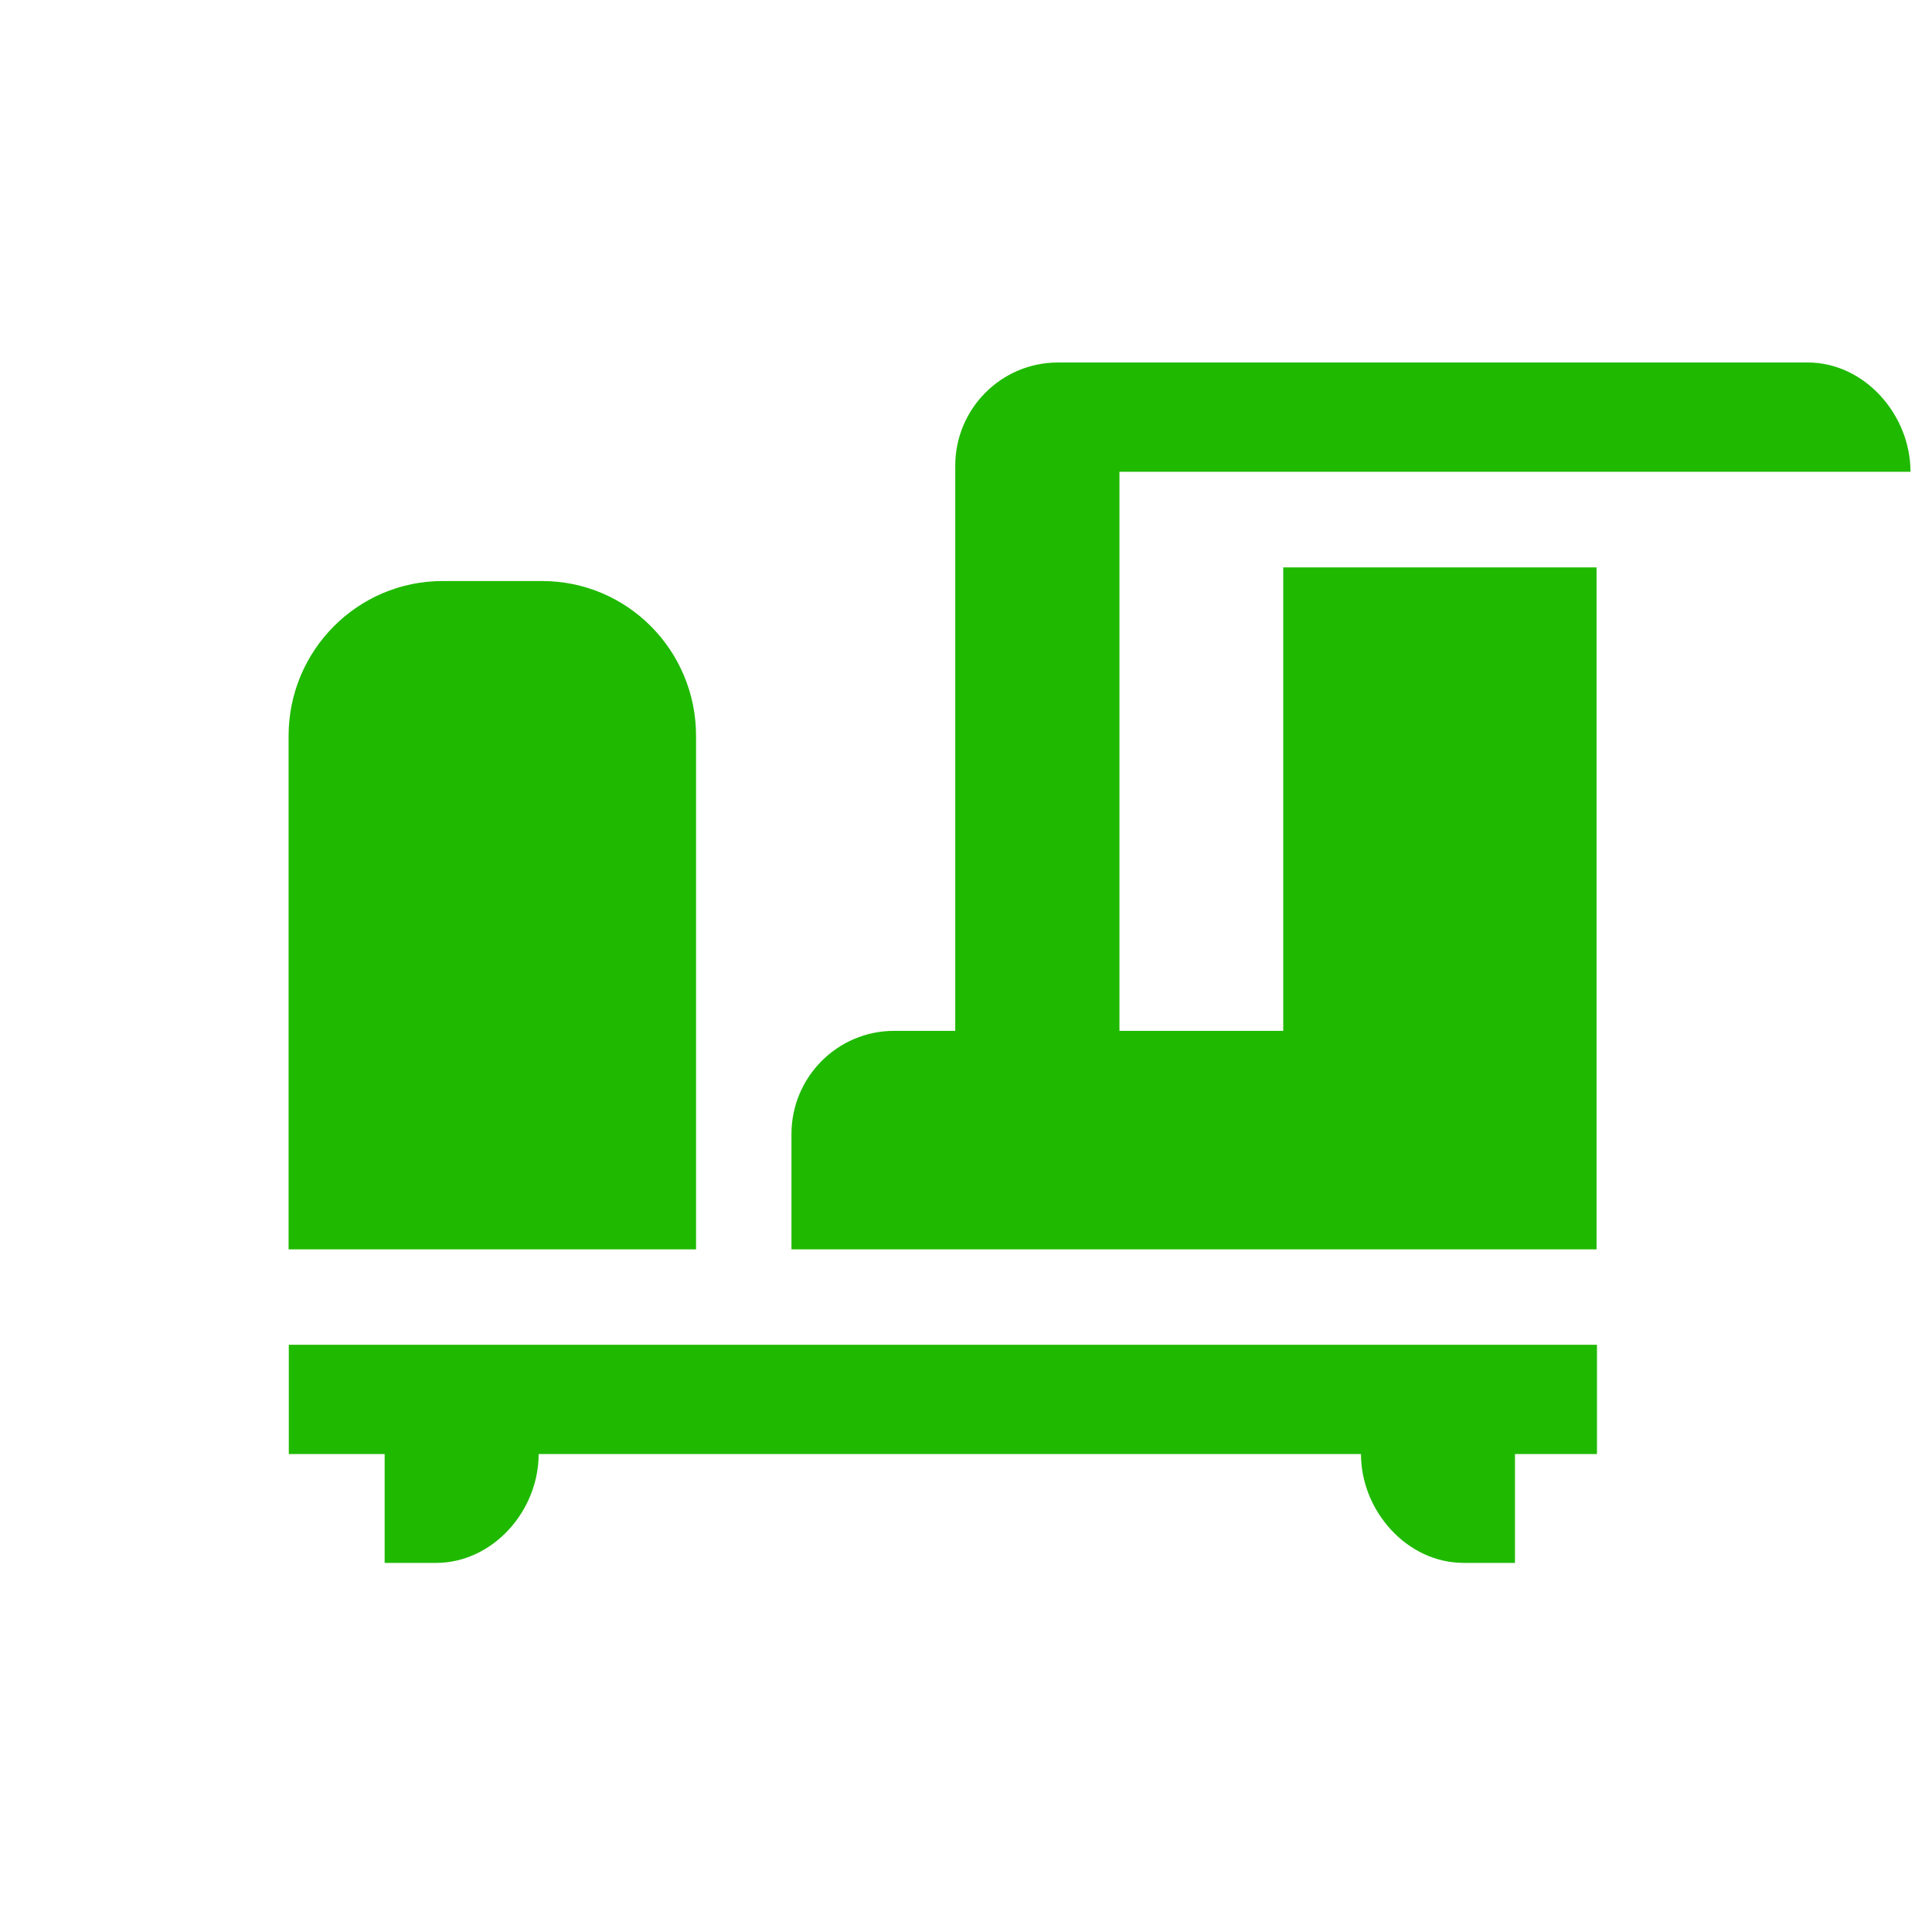 <?xml version="1.0" encoding="UTF-8"?> <svg xmlns="http://www.w3.org/2000/svg" id="Layer_1" data-name="Layer 1" viewBox="0 0 90.71 90.71"><defs><style> .cls-1 { fill: #1fb900; } .cls-2 { fill: none; fill-rule: evenodd; } </style></defs><path class="cls-2" d="M-24.59-44.8H115.41c11.05,0,20,8.95,20,20V115.2c0,11.05-8.95,20-20,20H-24.59c-11.05,0-20-8.95-20-20V-24.8c0-11.05,8.95-20,20-20Z"></path><g><path class="cls-1" d="M74.98,63.14v5.13h-3.85v5.11h-2.41c-2.66,0-4.82-2.44-4.82-5.11H25.29c0,2.68-2.16,5.11-4.82,5.11h-2.41v-5.11h-4.5v-5.13h61.43Z"></path><path class="cls-1" d="M13.55,34.55c0-4.01,3.24-7.27,7.23-7.27h4.67c4,0,7.23,3.25,7.23,7.27v24.11H13.55v-24.11Z"></path><path class="cls-1" d="M52.56,48.4h7.69V26.64h14.71V58.66H37.16v-5.41c0-2.68,2.16-4.85,4.82-4.85h2.87V21.87c0-2.68,2.16-4.85,4.82-4.85h35.21c2.66,0,4.82,2.45,4.82,5.13H52.56v26.25Z"></path></g></svg> 